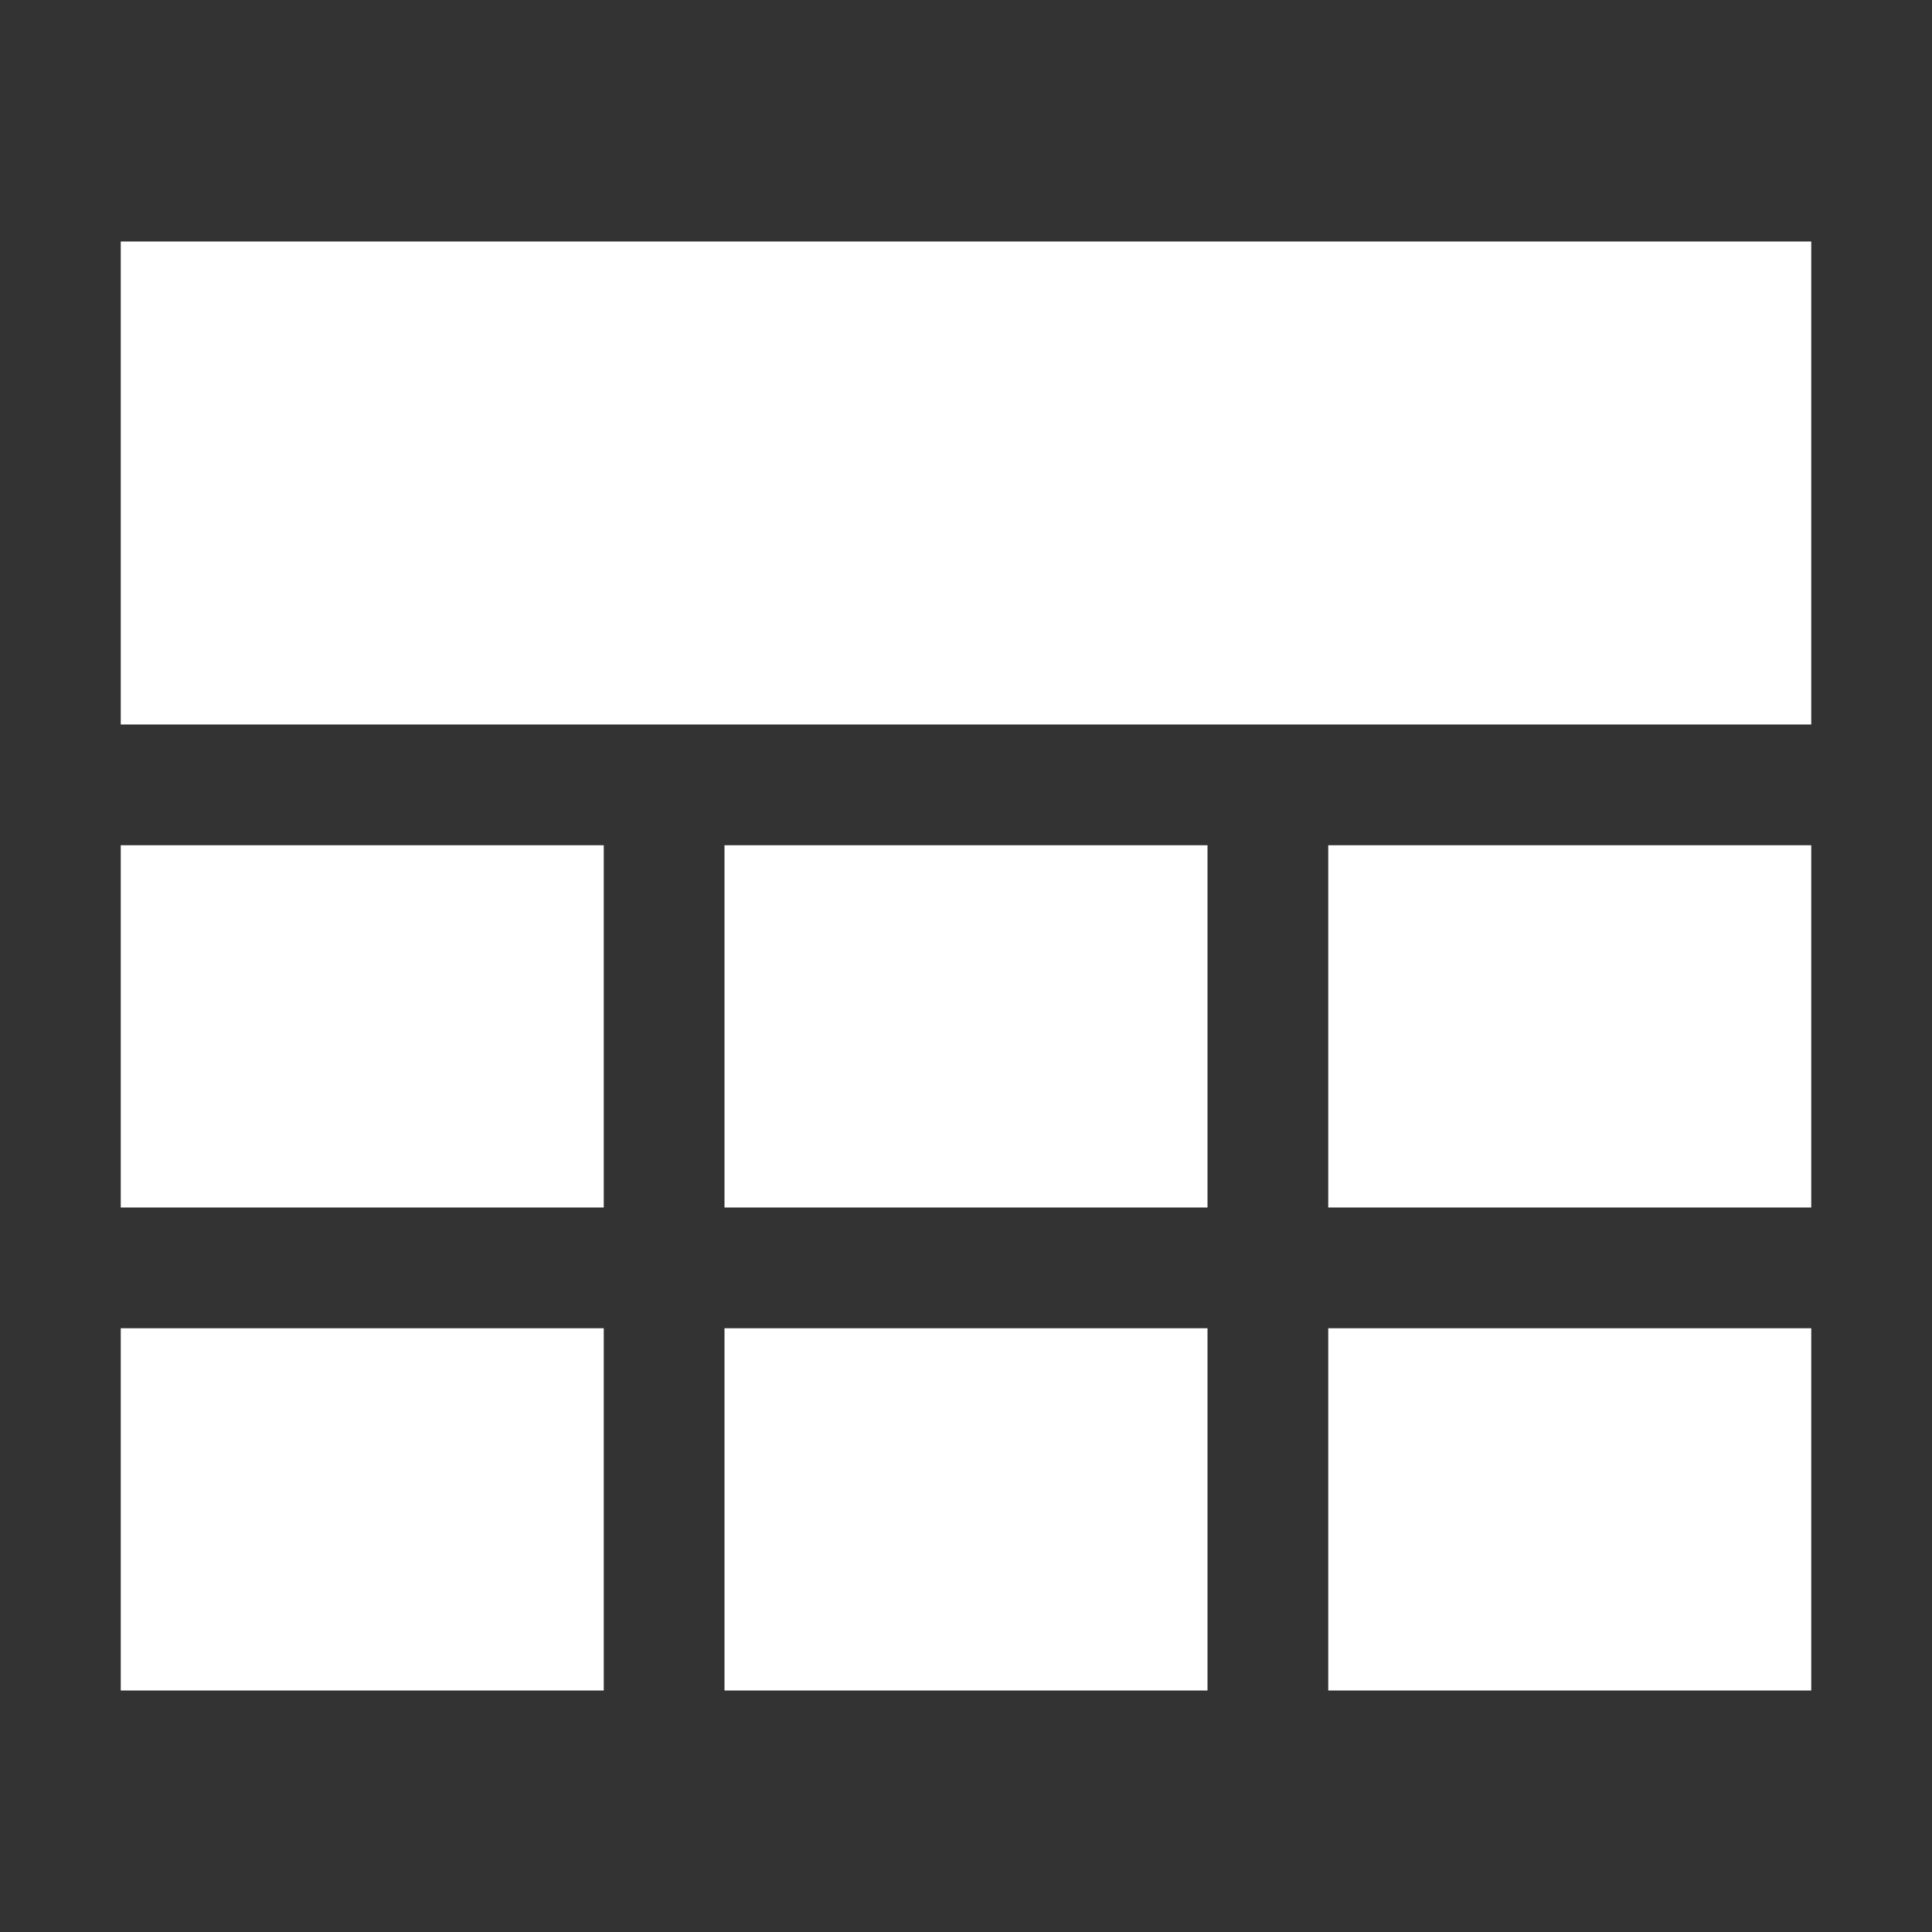 ﻿<?xml version='1.0' encoding='UTF-8'?>
<svg viewBox="-2 -4 32 32" xmlns="http://www.w3.org/2000/svg" xmlns:xlink="http://www.w3.org/1999/xlink">
  <rect x="-2" y="-4" width="32" height="32" fill="#333333" stroke="none"/>
  <g id="Layer_1" transform="translate(-2, -4)">
    <g id="Table_2_">
      <g opacity="1" class="st1">
        <rect x="12" y="22" width="8" height="6" rx="0" ry="0" fill="#FFFFFF" opacity="1" class="White" />
      </g>
    </g>
  </g>
  <g id="Layer_1" transform="translate(-2, -4)">
    <g id="Table_2_">
      <g opacity="1" class="st1">
        <rect x="2" y="14" width="8" height="6" rx="0" ry="0" fill="#FFFFFF" opacity="1" class="White" />
      </g>
    </g>
  </g>
  <g id="Layer_1" transform="translate(-2, -4)">
    <g id="Table_2_">
      <g opacity="1" class="st1">
        <rect x="2" y="22" width="8" height="6" rx="0" ry="0" fill="#FFFFFF" opacity="1" class="White" />
      </g>
    </g>
  </g>
  <g id="Layer_1" transform="translate(-2, -4)">
    <g id="Table_2_">
      <g opacity="1" class="st1">
        <rect x="22" y="22" width="8" height="6" rx="0" ry="0" fill="#FFFFFF" opacity="1" class="White" />
      </g>
    </g>
  </g>
  <g id="Layer_1" transform="translate(-2, -4)">
    <g id="Table_2_">
      <g opacity="1" class="st1">
        <rect x="22" y="14" width="8" height="6" rx="0" ry="0" fill="#FFFFFF" opacity="1" class="White" />
      </g>
    </g>
  </g>
  <g id="Layer_1" transform="translate(-2, -4)">
    <g id="Table_2_">
      <g opacity="1" class="st1">
        <rect x="12" y="14" width="8" height="6" rx="0" ry="0" fill="#FFFFFF" opacity="1" class="White" />
      </g>
    </g>
  </g>
  <g id="Layer_1" transform="translate(-2, -4)">
    <g id="Table_2_">
      <rect x="2" y="4" width="28" height="8" rx="0" ry="0" fill="#FFFFFF" class="White" />
    </g>
  </g>
</svg>